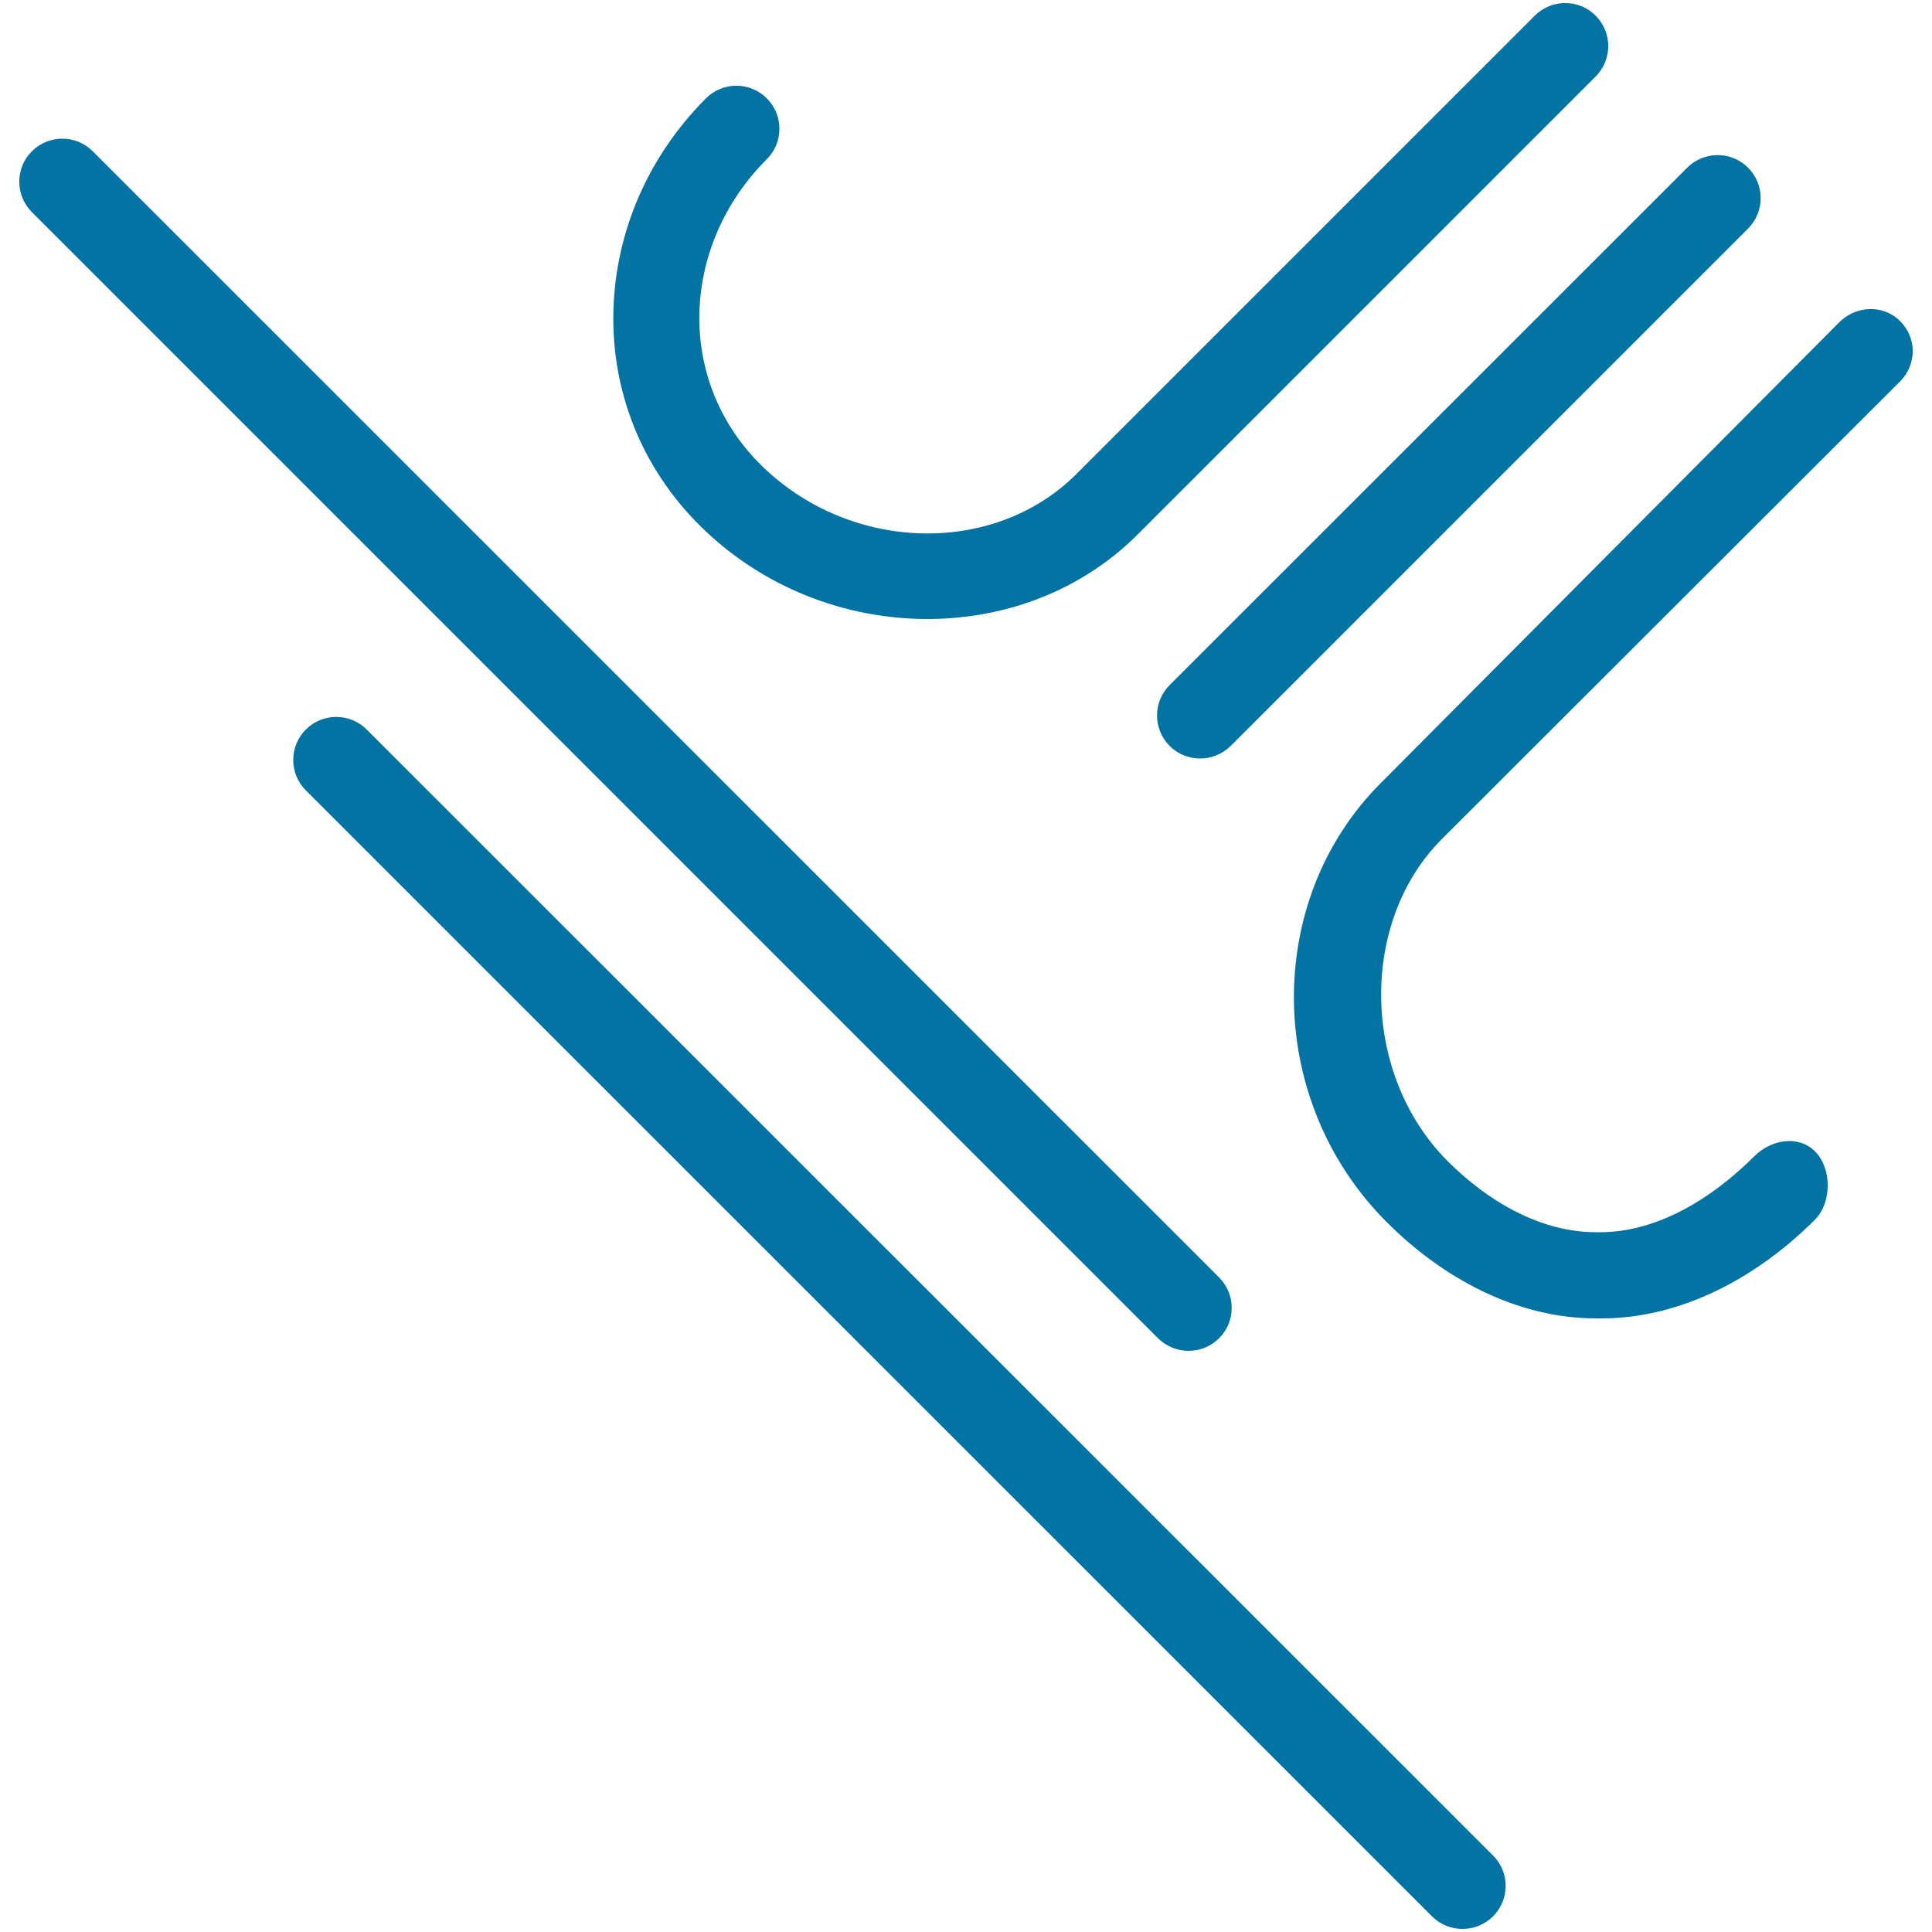 <svg xmlns="http://www.w3.org/2000/svg" viewBox="0 0 1000 1000" style="fill:#0273a2">
<title>Weather Lines Interface Symbol SVG icon</title>
<g><g id="Shape_23_2_"><g><path d="M615.2,699.2c5.7,0,11.4-2.2,15.8-6.5c8.7-8.7,8.7-22.8,0-31.5L48,78.3c-8.7-8.7-22.8-8.7-31.5,0c-8.7,8.7-8.7,22.8,0,31.5l582.9,582.9C603.8,697,609.5,699.2,615.2,699.2z M189.8,377.6c-8.7-8.7-22.8-8.7-31.5,0c-8.7,8.7-8.7,22.8,0,31.5l582.9,582.8c4.3,4.3,10,6.5,15.8,6.5s11.4-2.2,15.8-6.5c8.7-8.7,8.7-22.8,0-31.5L189.8,377.6z M480,320.4c40.1,0,79.5-14.5,108.7-43.6L825.9,39.6c8.7-8.7,8.7-22.8,0-31.5c-8.7-8.7-22.8-8.7-31.5,0L557.2,245.3c-43,43-118,40.7-163.8-5.1c-21-21-32.1-48.8-31.4-78.3c0.8-29.5,13.1-57.7,34.9-79.5c8.7-8.7,8.7-22.8,0-31.5c-8.7-8.7-22.8-8.7-31.5,0c-29.8,29.9-46.8,68.8-47.9,109.9c-1.1,41.9,14.7,81.2,44.4,110.9C394.3,304.1,437.5,320.4,480,320.4z M983.5,197.4c8.7-8.7,8.7-22.5,0-31.2c-8.7-8.7-22.8-8.1-31.5,0.6L714.7,405.3c-61.1,61.1-59.8,164.4,3,227.2c29,29.1,67.4,49.9,108.4,49.9h2.9c41.4,0,80.7-21.3,110.5-51.2c8.7-8.7,8.7-26.5,0-35.2c-8.7-8.7-22.8-6.2-31.5,2.5c-21.6,21.6-50,39.3-79.8,39.3h-2c-29.1,0-56.3-16.2-76.9-36.8c-44.7-44.7-46-123.6-3.1-166.6L983.5,197.4z M605.4,386.1c4.3,4.3,10,6.5,15.8,6.5c5.7,0,11.4-2.2,15.8-6.5l267.8-267.8c8.7-8.7,8.7-22.8,0-31.5c-8.7-8.7-22.8-8.7-31.5,0L605.4,354.6C596.7,363.3,596.7,377.4,605.4,386.1z"/></g></g></g>
</svg>